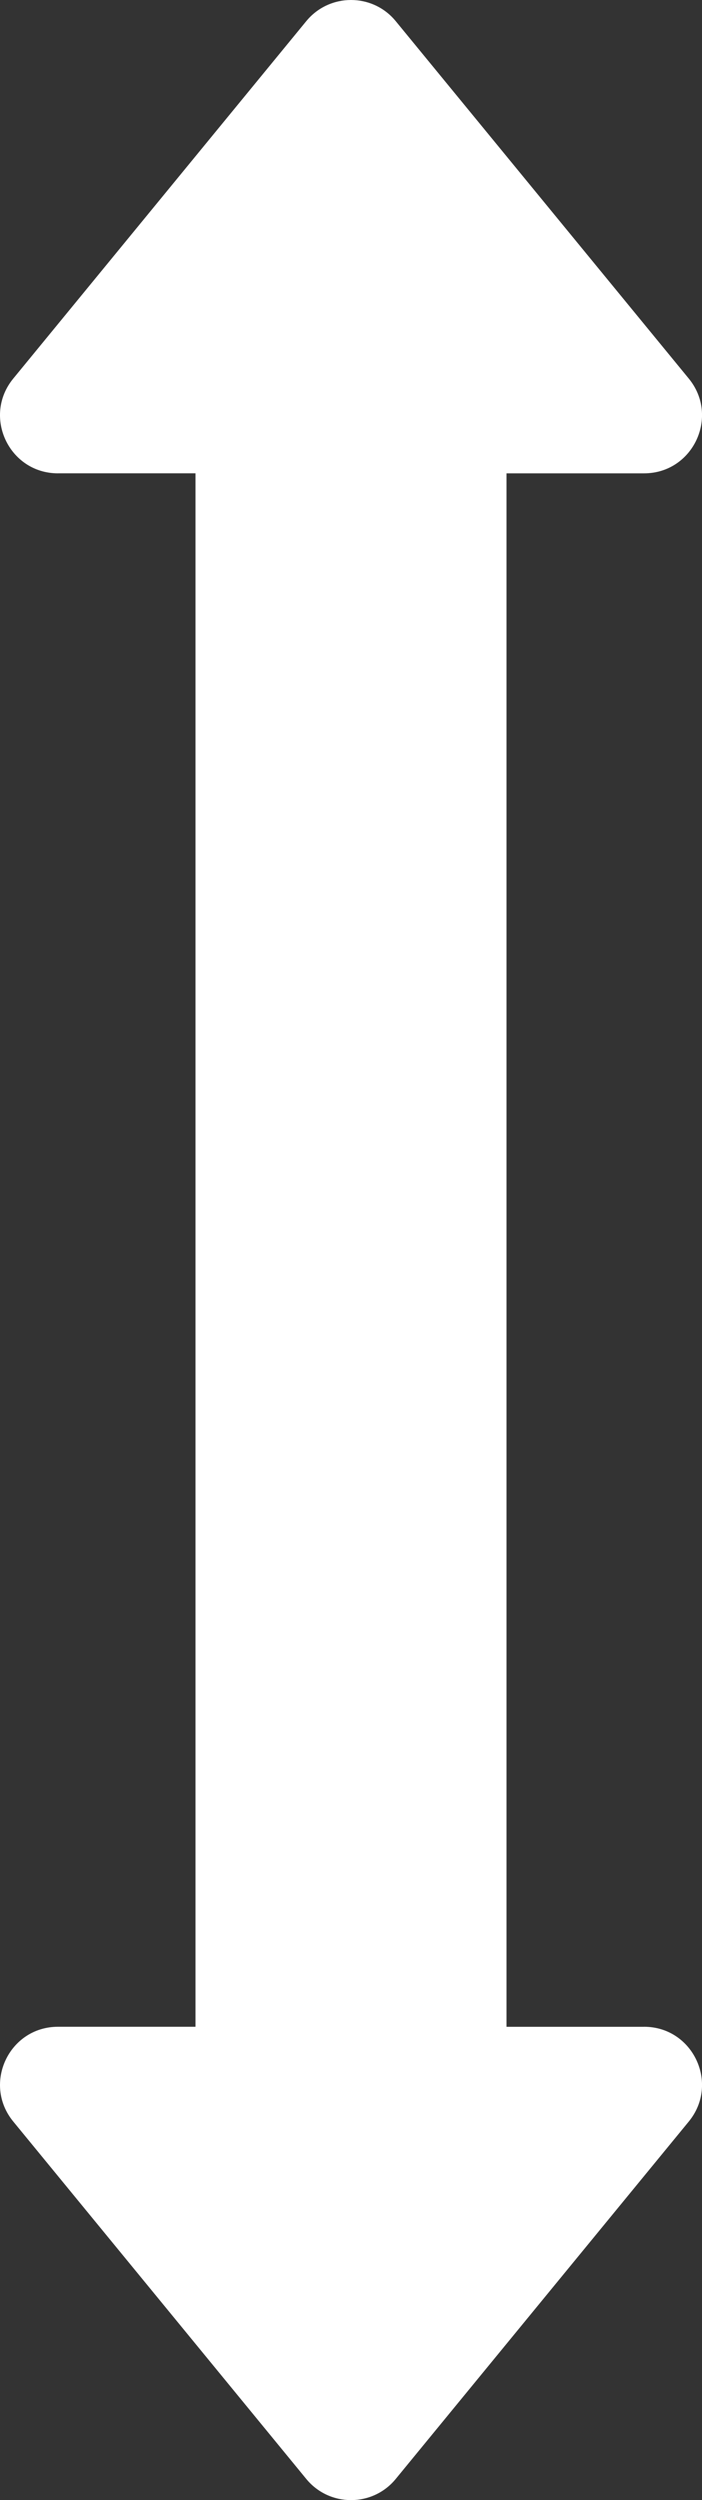 <svg width="79" height="281" viewBox="0 0 79 281" fill="none" xmlns="http://www.w3.org/2000/svg">
<rect x="0" y="0" width="79" height="281" fill="#333333" stroke="none"/>
<path d="M34.465 2.38C37.073 -0.793 41.936 -0.793 44.535 2.38L77.514 42.552C80.998 46.806 77.98 53.201 72.479 53.201H57V227.803H72.483L72.479 227.798C77.98 227.799 80.998 234.194 77.514 238.447L44.535 278.62C41.931 281.793 37.073 281.794 34.465 278.62L1.491 238.447C-1.997 234.194 1.025 227.799 6.526 227.798H22V53.197H6.522L6.526 53.201C1.025 53.201 -1.998 46.806 1.491 42.552L34.465 2.38Z" fill="white"/>
</svg>
